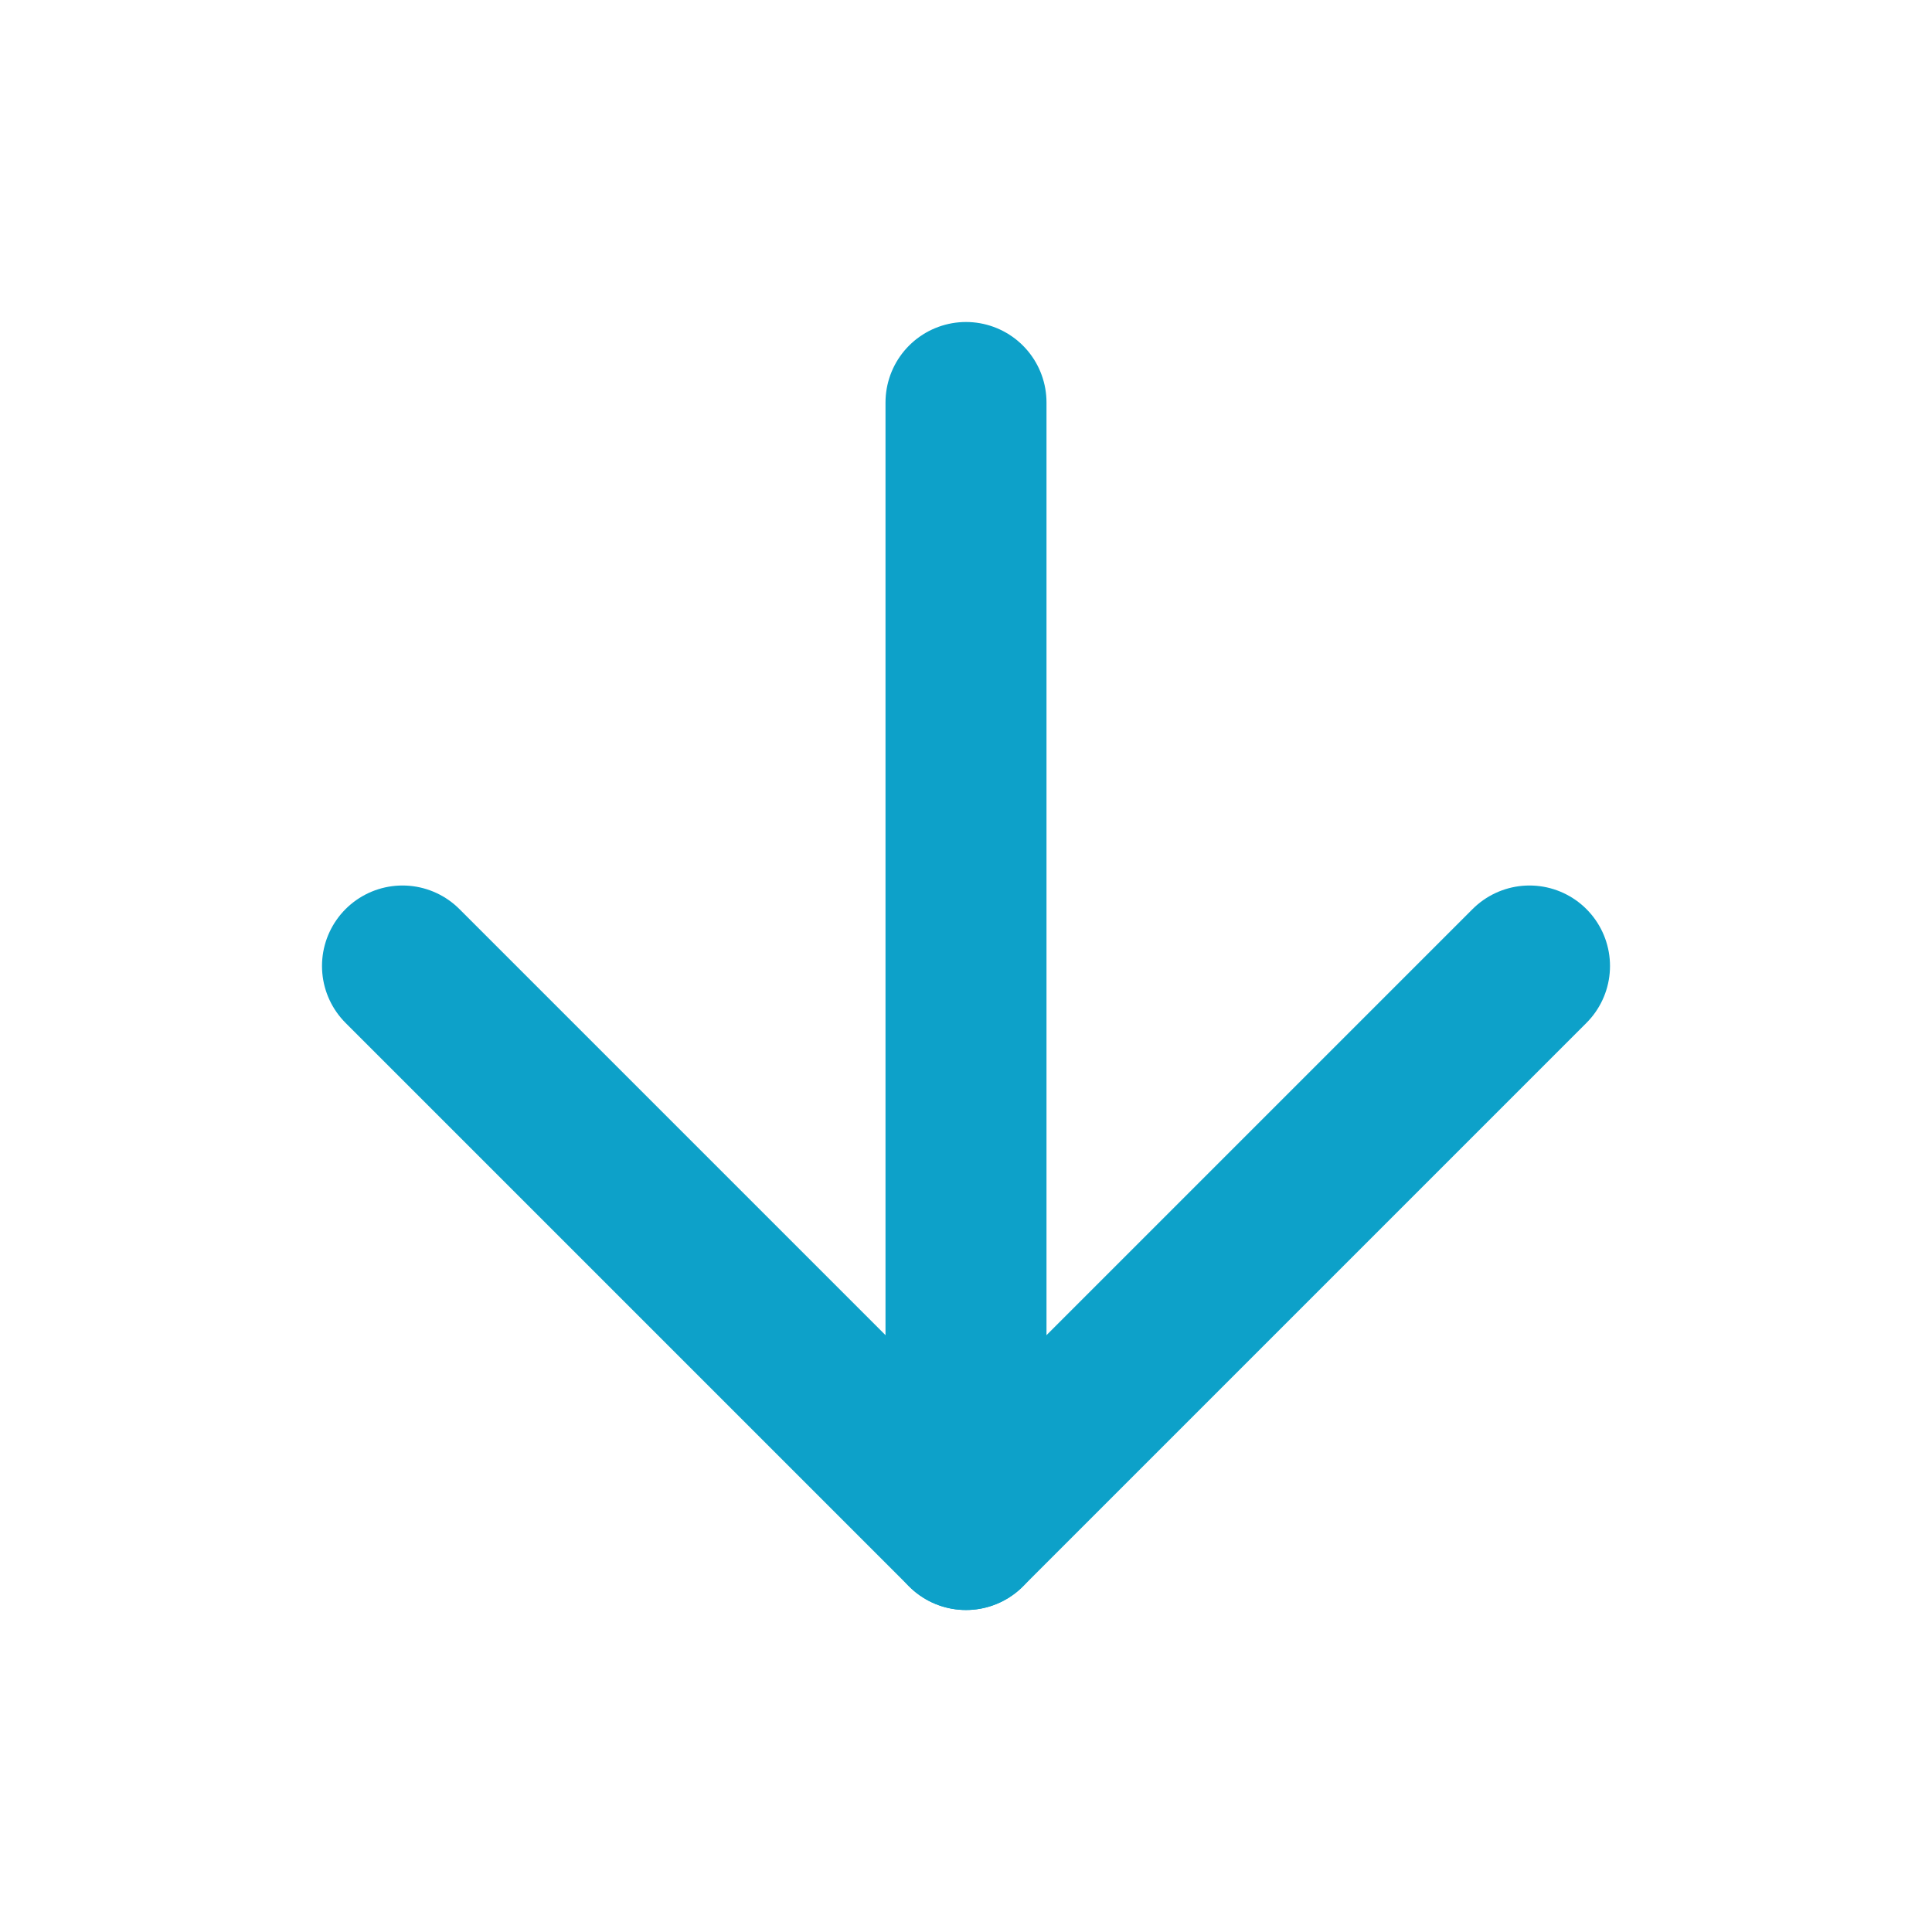 <svg xmlns="http://www.w3.org/2000/svg" width="64" height="64" viewBox="0 0 24 24" fill="none" stroke="#0da1c9ff" stroke-width="2" stroke-linecap="round" stroke-linejoin="round" class="feather feather-arrow-down"><line x1="12" y1="5" x2="12" y2="19"></line><polyline points="19 12 12 19 5 12"></polyline></svg>